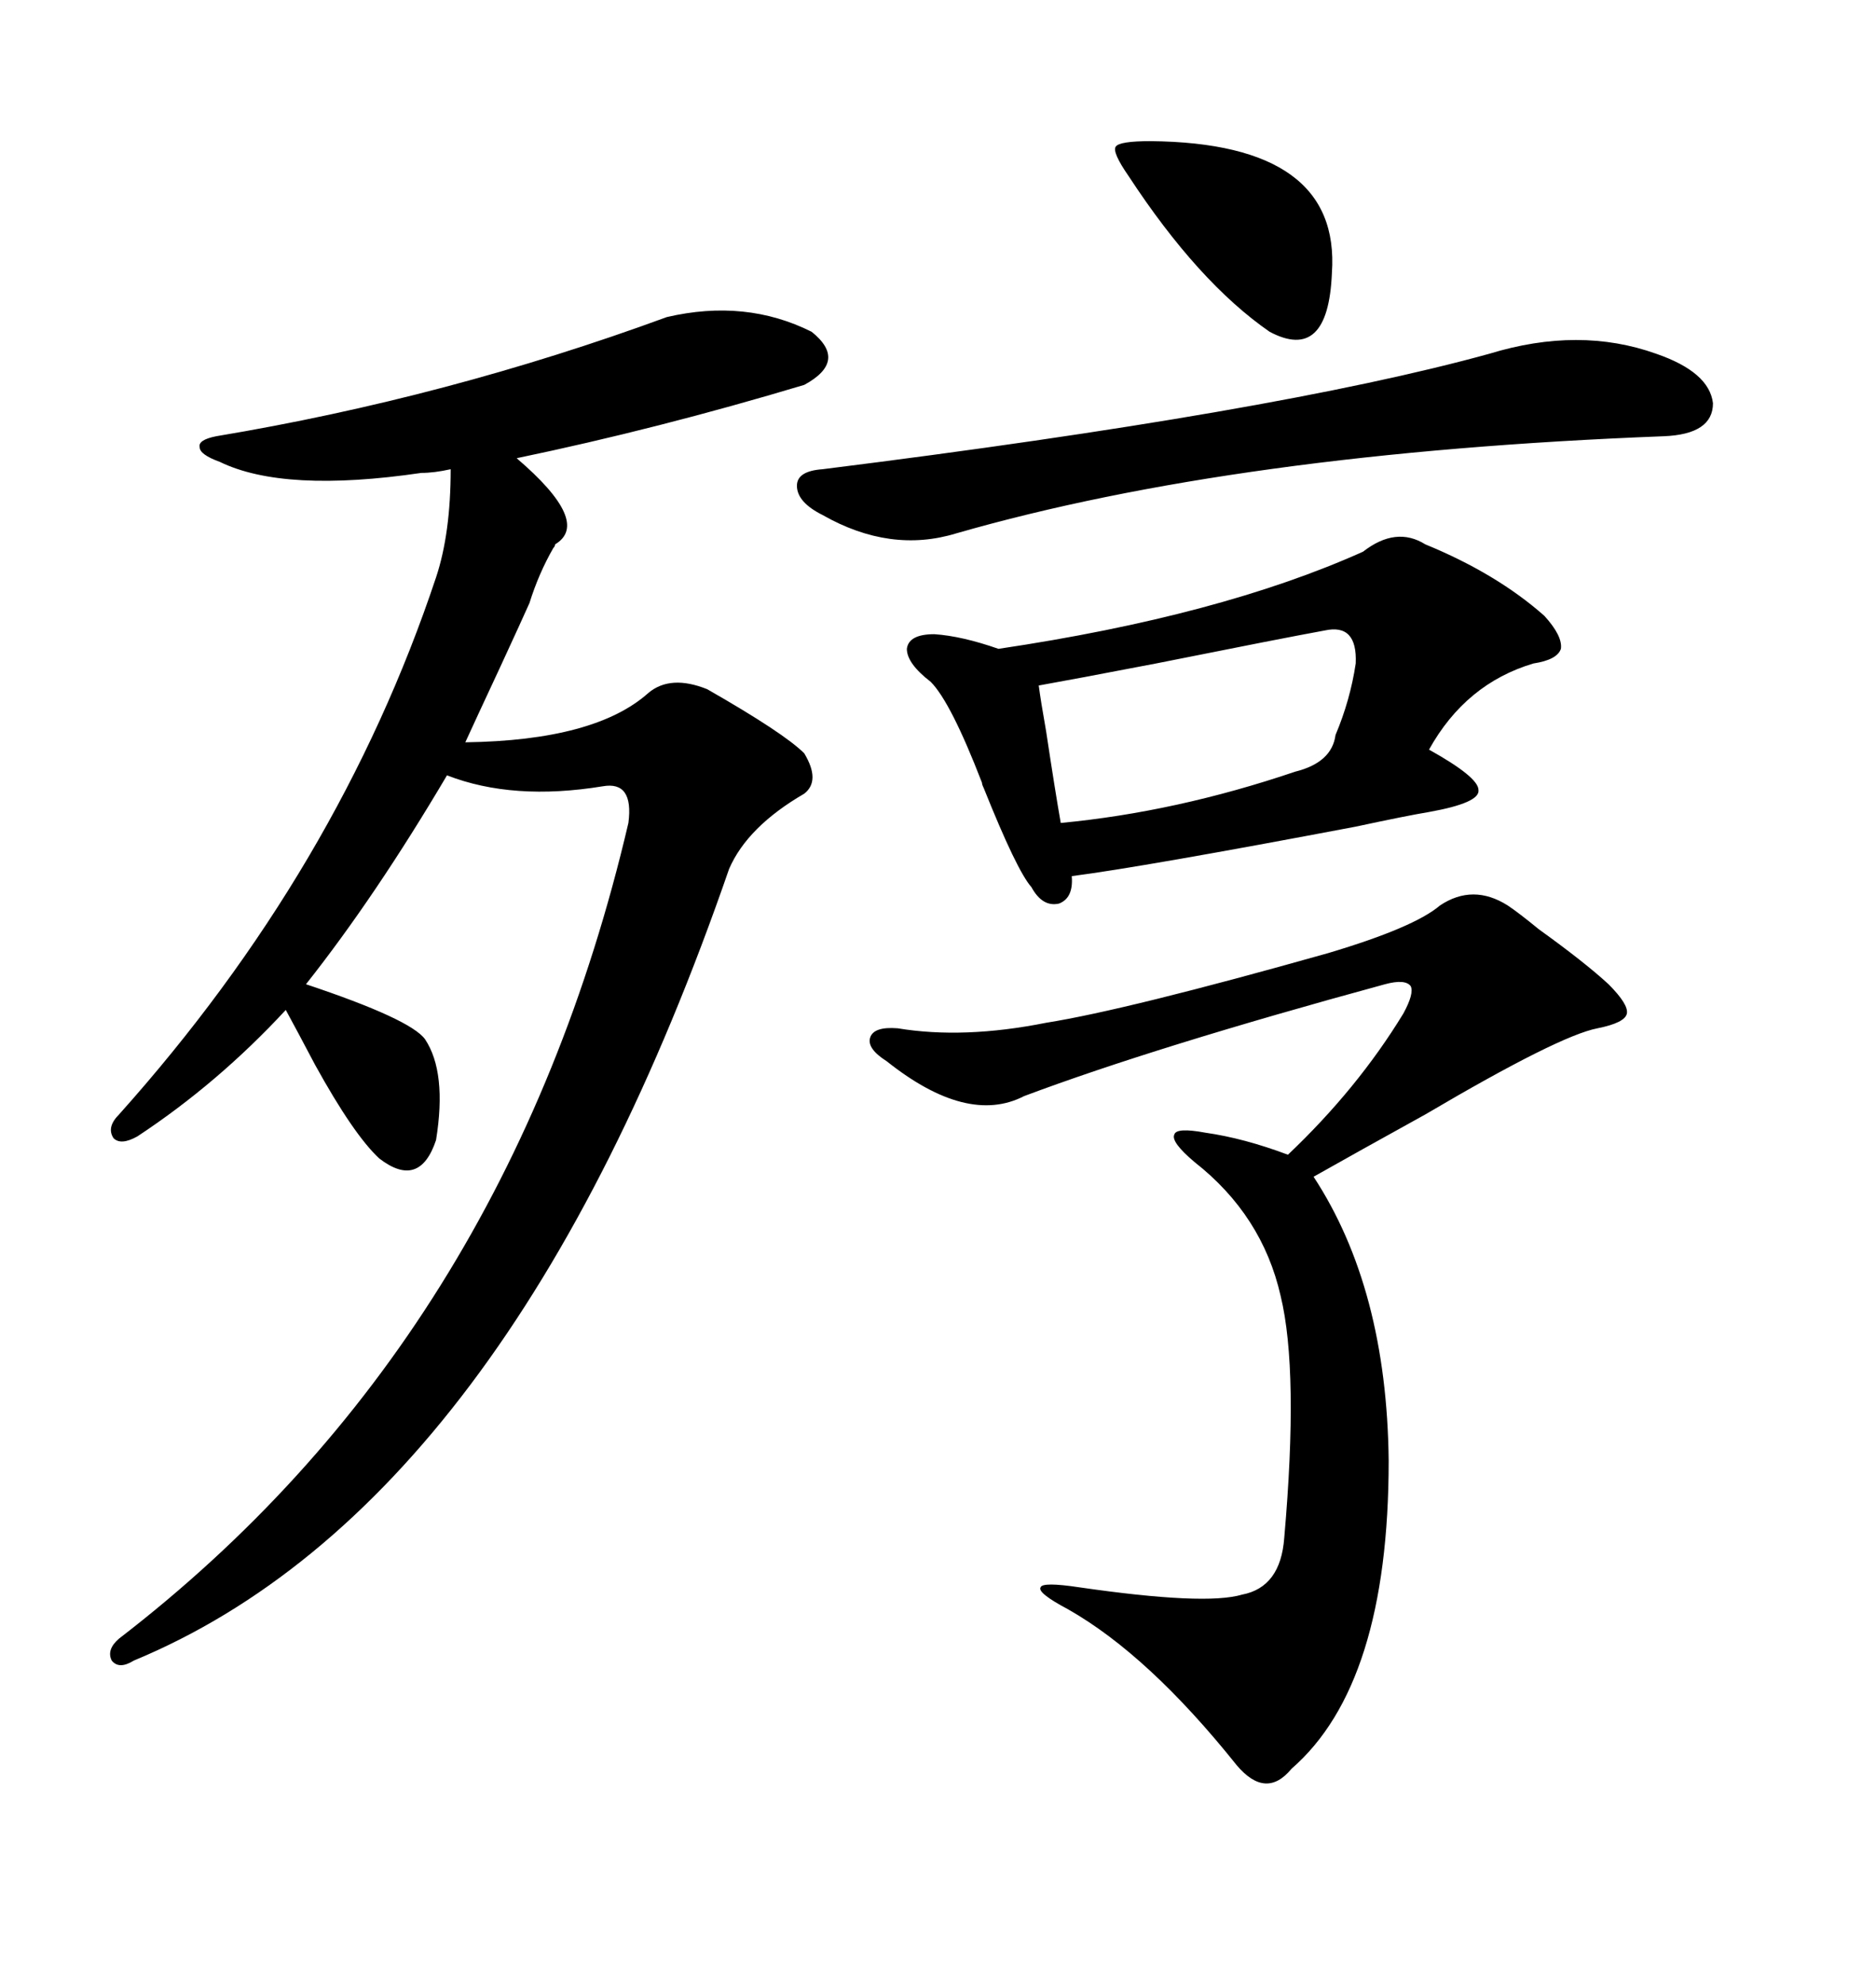 <svg xmlns="http://www.w3.org/2000/svg" xmlns:xlink="http://www.w3.org/1999/xlink" width="300" height="317.285"><path d="M106.64 50.68L106.64 50.68Q119.24 47.75 129.79 53.03L129.79 53.03Q135.64 57.71 128.61 61.52L128.61 61.52Q105.18 68.55 82.62 73.24L82.62 73.24Q94.63 83.50 88.77 87.01L88.77 87.01Q88.77 87.30 88.48 87.60L88.48 87.60Q86.13 91.70 84.67 96.39L84.67 96.39Q83.50 99.02 79.98 106.64L79.98 106.64Q75.88 115.43 74.41 118.65L74.41 118.65Q95.21 118.36 103.71 110.74L103.71 110.74Q107.23 107.81 113.09 110.16L113.09 110.16Q125.39 117.19 128.61 120.41L128.61 120.41Q131.25 124.80 128.61 126.86L128.61 126.86Q119.53 132.13 116.60 138.87L116.60 138.87Q81.45 240.53 21.39 265.43L21.39 265.43Q19.04 266.89 17.87 265.43L17.87 265.43Q16.99 263.67 19.04 261.91L19.04 261.91Q81.15 214.16 100.49 131.54L100.49 131.54Q101.37 124.80 96.39 125.68L96.39 125.68Q82.03 128.03 71.48 123.93L71.48 123.93Q60.06 143.26 48.93 157.32L48.93 157.32Q65.63 162.89 67.97 166.11L67.97 166.11Q71.48 171.39 69.73 182.23L69.73 182.23Q67.09 190.14 60.64 185.16L60.64 185.16Q56.54 181.35 50.39 170.21L50.39 170.21Q47.46 164.65 45.70 161.43L45.70 161.43Q34.86 173.14 21.97 181.64L21.97 181.64Q19.34 183.11 18.16 181.93L18.16 181.93Q16.99 180.18 19.04 178.13L19.04 178.13Q54.20 138.87 69.73 92.29L69.73 92.29Q72.07 85.25 72.07 75L72.07 75Q69.43 75.59 67.38 75.59L67.38 75.59Q45.41 78.81 35.16 73.83L35.16 73.83Q31.93 72.66 31.93 71.48L31.93 71.48Q31.64 70.31 34.57 69.73L34.57 69.73Q71.48 63.57 106.64 50.68ZM241.11 144.73L241.11 144.73Q242.87 145.90 246.09 148.54L246.09 148.54Q253.42 153.81 257.23 157.32L257.23 157.32Q260.45 160.55 260.16 162.01L260.16 162.01Q259.86 163.48 255.47 164.36L255.47 164.36Q249.32 165.53 227.93 178.13L227.93 178.13Q216.80 184.28 210.06 188.09L210.06 188.09Q221.78 205.96 222.07 233.50L222.07 233.50Q222.07 269.24 206.54 282.71L206.54 282.71Q202.44 287.70 197.75 282.13L197.75 282.13Q183.69 264.55 170.80 257.23L170.80 257.23Q165.82 254.59 166.41 253.71L166.41 253.71Q166.70 252.83 172.56 253.71L172.56 253.71Q192.77 256.64 198.63 254.88L198.63 254.88Q204.79 253.71 205.37 245.80L205.37 245.80Q207.71 219.14 204.79 207.13L204.79 207.13Q201.86 194.24 191.02 185.74L191.02 185.74Q187.21 182.52 187.79 181.35L187.79 181.35Q188.09 180.18 192.77 181.05L192.77 181.05Q198.93 181.93 205.96 184.57L205.96 184.57Q217.09 174.02 224.41 162.01L224.41 162.01Q226.17 158.79 225.59 157.62L225.59 157.62Q224.71 156.45 221.48 157.32L221.48 157.32Q184.86 167.29 163.77 175.20L163.77 175.20Q154.69 179.88 141.80 169.63L141.80 169.63Q138.57 167.58 139.16 165.82L139.16 165.82Q139.75 164.06 143.55 164.36L143.55 164.36Q154.10 166.11 167.29 163.48L167.29 163.48Q180.18 161.43 212.40 152.34L212.40 152.34Q226.17 148.24 230.27 144.73L230.27 144.73Q235.55 141.21 241.11 144.73ZM227.93 87.01L227.93 87.01Q239.36 91.70 246.97 98.44L246.97 98.44Q249.90 101.66 249.61 103.71L249.61 103.71Q249.02 105.47 245.21 106.05L245.21 106.05Q234.38 109.28 228.52 119.82L228.52 119.82Q236.43 124.22 236.43 126.27L236.43 126.27Q236.72 128.32 228.52 129.79L228.52 129.79Q225 130.37 216.80 132.13L216.80 132.13Q182.81 138.57 171.39 140.04L171.39 140.04Q171.68 143.55 169.34 144.43L169.34 144.43Q166.70 145.02 164.94 141.80L164.94 141.80Q162.60 139.16 157.32 125.98L157.32 125.98Q157.03 125.39 157.03 125.10L157.03 125.10Q152.05 112.21 148.83 108.98L148.83 108.98Q145.02 106.05 145.02 103.71L145.02 103.71Q145.31 101.37 149.41 101.37L149.41 101.37Q153.81 101.66 159.67 103.71L159.67 103.71Q195.12 98.44 217.97 88.18L217.97 88.18Q223.24 84.08 227.93 87.01ZM238.18 56.54L238.18 56.54Q252.54 52.15 264.84 56.54L264.84 56.54Q273.34 59.47 273.93 64.45L273.93 64.45Q273.93 69.43 266.02 69.73L266.02 69.73Q197.75 72.36 152.93 85.25L152.93 85.25Q142.38 88.48 131.54 82.32L131.54 82.32Q127.44 80.27 127.44 77.64L127.44 77.64Q127.44 75.29 131.54 75L131.54 75Q204.20 65.92 238.18 56.54ZM216.80 106.05L216.80 106.05Q217.09 99.61 211.82 100.78L211.82 100.78Q205.37 101.95 184.86 106.05L184.86 106.05Q171.09 108.69 166.11 109.57L166.11 109.57Q166.41 111.91 167.29 116.89L167.29 116.89Q168.75 126.56 169.63 131.54L169.63 131.54Q188.09 129.79 207.13 123.34L207.13 123.34Q212.99 121.88 213.57 117.48L213.57 117.48Q215.92 111.91 216.80 106.05ZM183.98 22.56L183.98 22.56Q214.45 22.85 212.99 43.65L212.99 43.65Q212.40 58.01 203.03 53.03L203.03 53.03Q191.60 45.12 180.47 28.13L180.47 28.13Q177.83 24.32 178.42 23.44L178.42 23.44Q179.00 22.56 183.98 22.56Z"/></svg>
